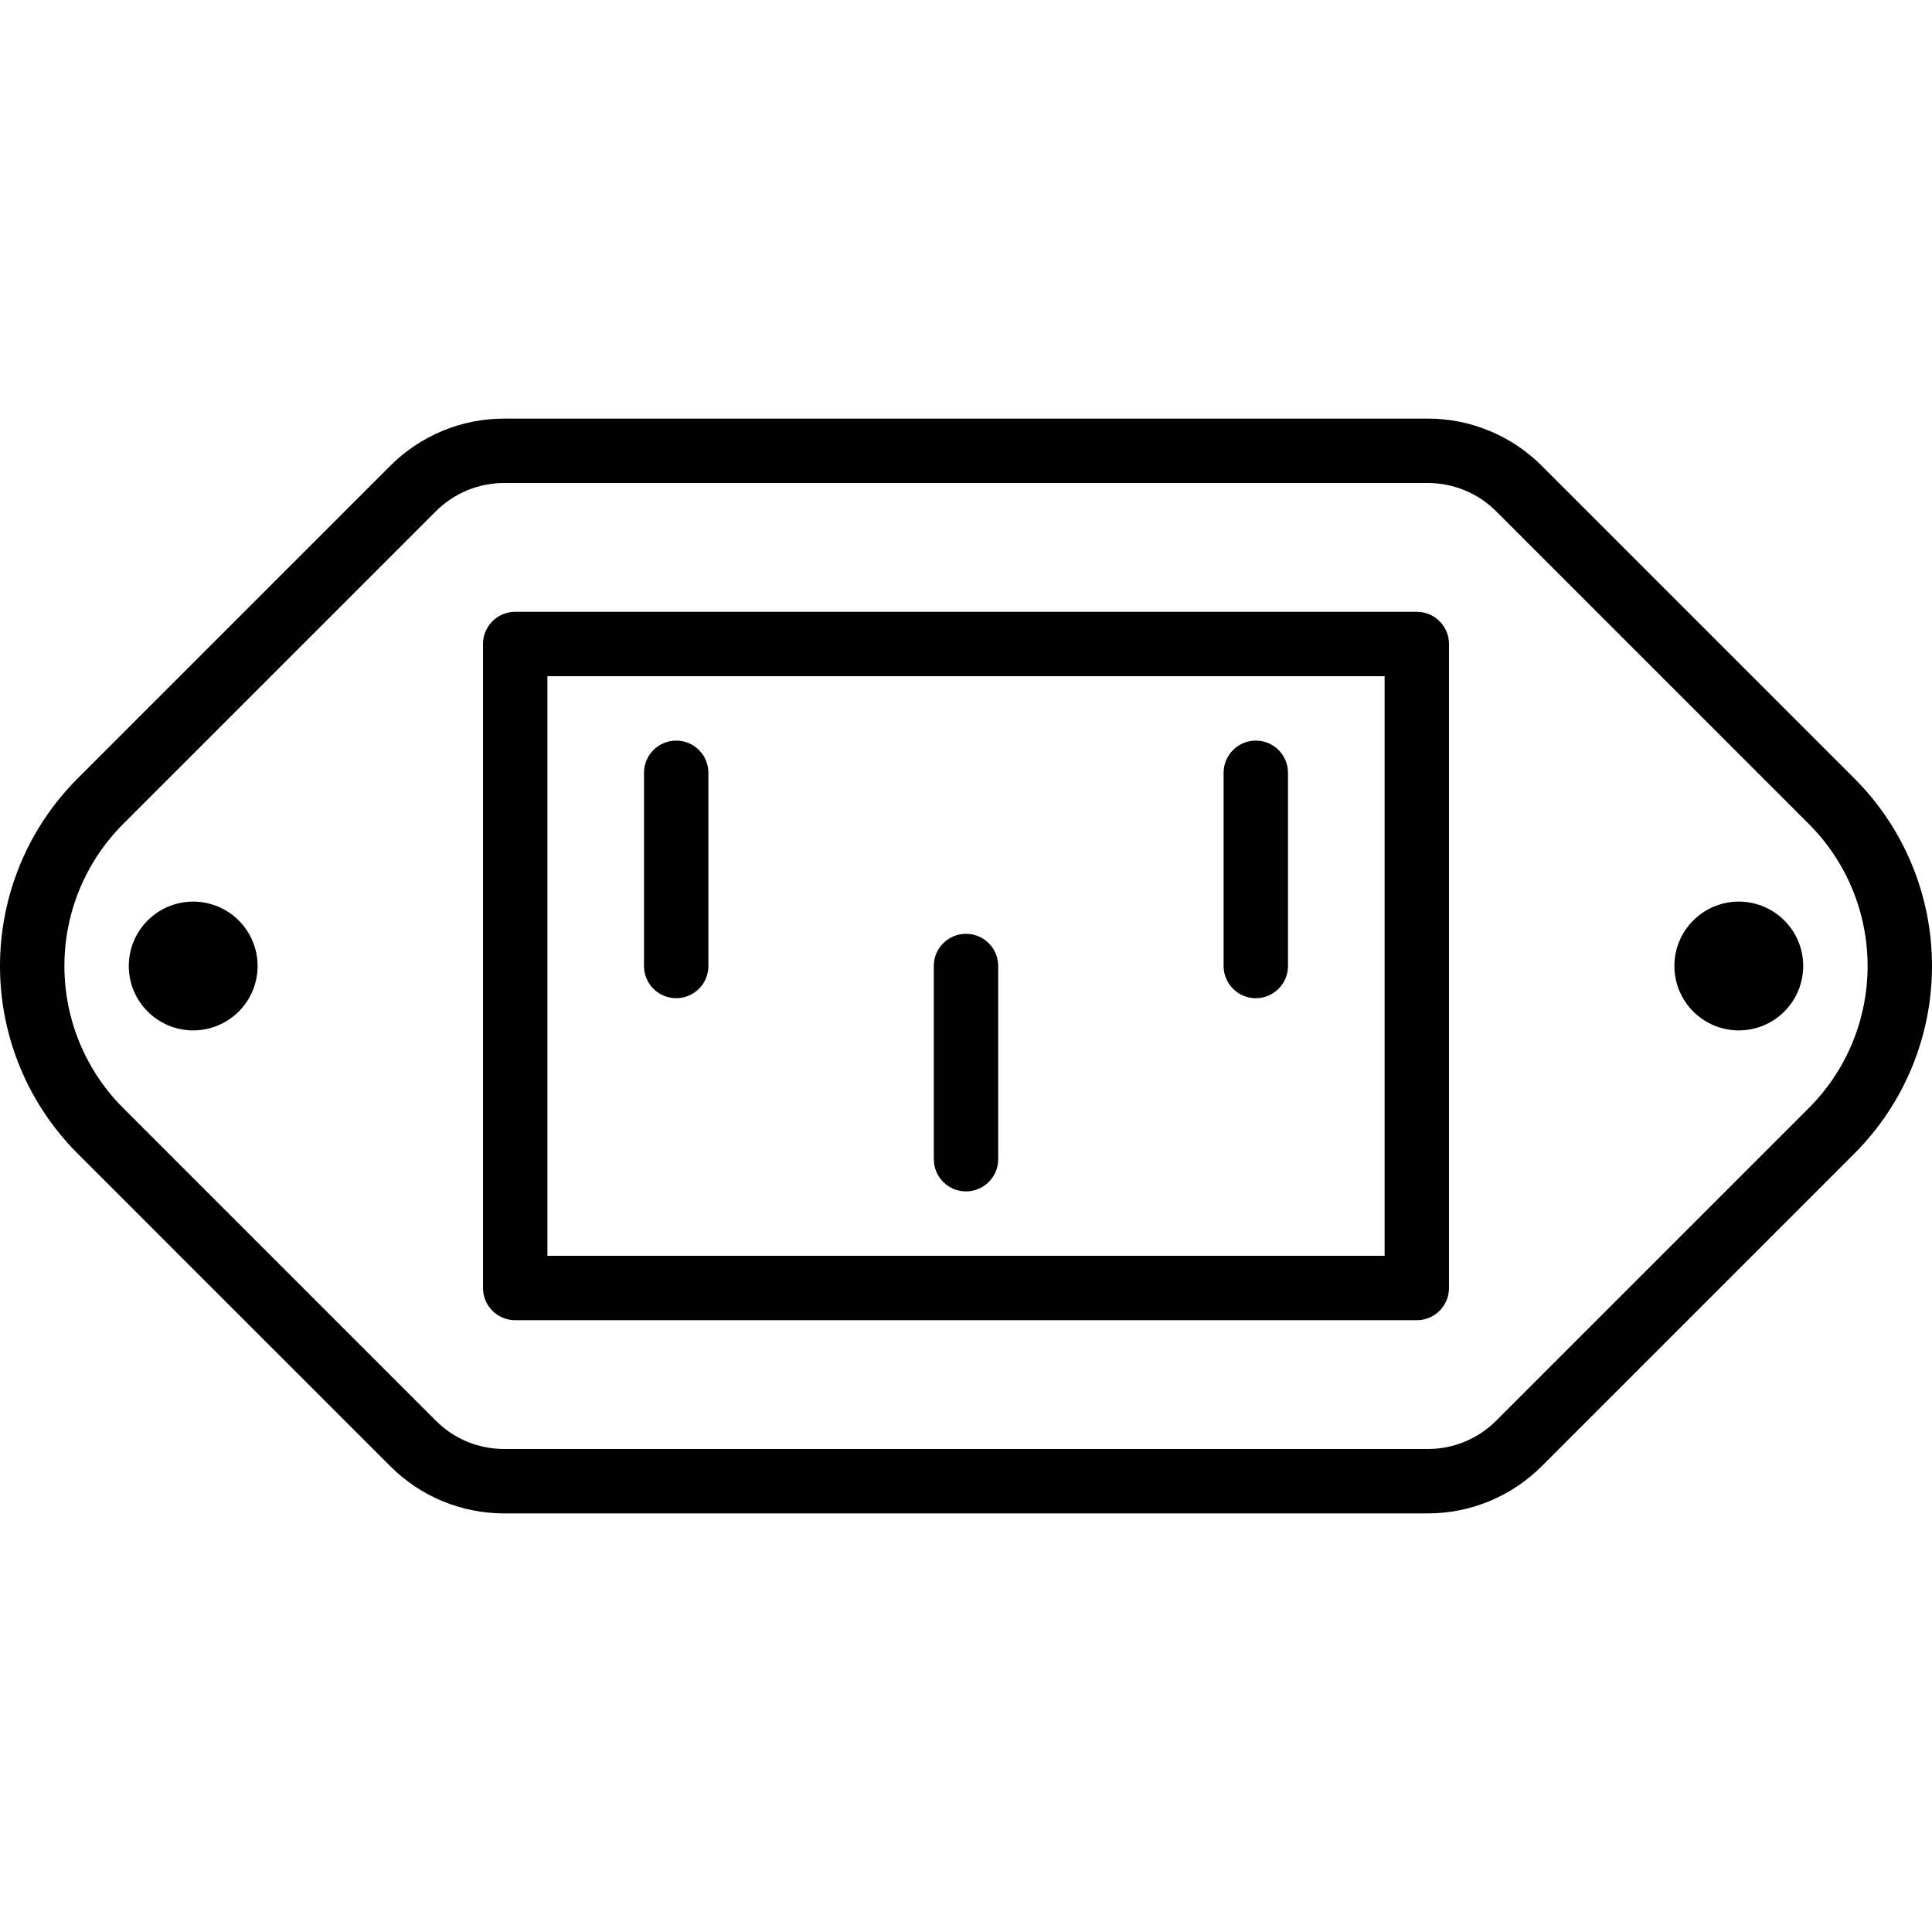 <?xml version="1.0" encoding="iso-8859-1"?>
<!-- Uploaded to: SVG Repo, www.svgrepo.com, Generator: SVG Repo Mixer Tools -->
<svg fill="#000000" height="800px" width="800px" version="1.1" id="Layer_1" xmlns="http://www.w3.org/2000/svg" xmlns:xlink="http://www.w3.org/1999/xlink" 
	 viewBox="0 0 512 512" xml:space="preserve">
<g>
	<g>
		<g>
			<path d="M491.427,206.292l-82.867-82.867c-8-8-18.849-12.492-30.166-12.492H133.606c-11.317,0-22.166,4.492-30.166,12.492
				l-82.867,82.867C7.389,219.476,0,237.338,0,256s7.389,36.524,20.573,49.708c7.617,7.617,17.08,17.08,37.386,37.388
				c22.643,22.644,36.397,36.398,45.509,45.506c7.994,7.994,18.816,12.465,30.139,12.465h244.787
				c11.317,0,22.166-4.492,30.166-12.492l82.867-82.867C504.611,292.524,512,274.662,512,256S504.611,219.476,491.427,206.292z
				 M479.359,293.64l-82.867,82.867c-4.799,4.799-11.306,7.493-18.098,7.493H133.606c-6.803,0-13.282-2.677-18.073-7.468
				c-9.112-9.107-22.865-22.861-45.5-45.498c-20.312-20.314-29.775-29.777-37.392-37.395c-9.981-9.981-15.574-23.501-15.574-37.64
				c0-14.139,5.593-27.658,15.574-37.64l82.867-82.867c4.799-4.799,11.306-7.493,18.098-7.493h244.787
				c6.792,0,13.3,2.694,18.098,7.493l82.867,82.867c9.981,9.981,15.574,23.501,15.574,37.64
				C494.933,270.139,489.341,283.658,479.359,293.64z"/>
			<path d="M51.2,238.933c-9.421,0-17.067,7.646-17.067,17.067s7.646,17.067,17.067,17.067c9.421,0,17.067-7.646,17.067-17.067
				S60.621,238.933,51.2,238.933z"/>
			<path d="M460.8,238.933c-9.421,0-17.067,7.646-17.067,17.067s7.646,17.067,17.067,17.067c9.421,0,17.067-7.646,17.067-17.067
				S470.221,238.933,460.8,238.933z"/>
			<path d="M375.467,162.135H136.533c-4.713,0-8.533,3.82-8.533,8.533v170.667c0,4.713,3.82,8.533,8.533,8.533h238.933
				c4.713,0,8.533-3.821,8.533-8.533V170.668C384,165.956,380.18,162.135,375.467,162.135z M366.933,332.802H145.067v-153.6h221.867
				V332.802z"/>
			<path d="M179.2,264.533c4.713,0,8.533-3.82,8.533-8.533v-51.2c0-4.713-3.82-8.533-8.533-8.533s-8.533,3.82-8.533,8.533V256
				C170.667,260.713,174.487,264.533,179.2,264.533z"/>
			<path d="M256,315.733c4.713,0,8.533-3.82,8.533-8.533V256c0-4.713-3.82-8.533-8.533-8.533s-8.533,3.82-8.533,8.533v51.2
				C247.467,311.913,251.287,315.733,256,315.733z"/>
			<path d="M332.8,264.533c4.713,0,8.533-3.82,8.533-8.533v-51.2c0-4.713-3.821-8.533-8.533-8.533c-4.713,0-8.533,3.82-8.533,8.533
				V256C324.267,260.713,328.087,264.533,332.8,264.533z"/>
		</g>
	</g>
</g>
</svg>